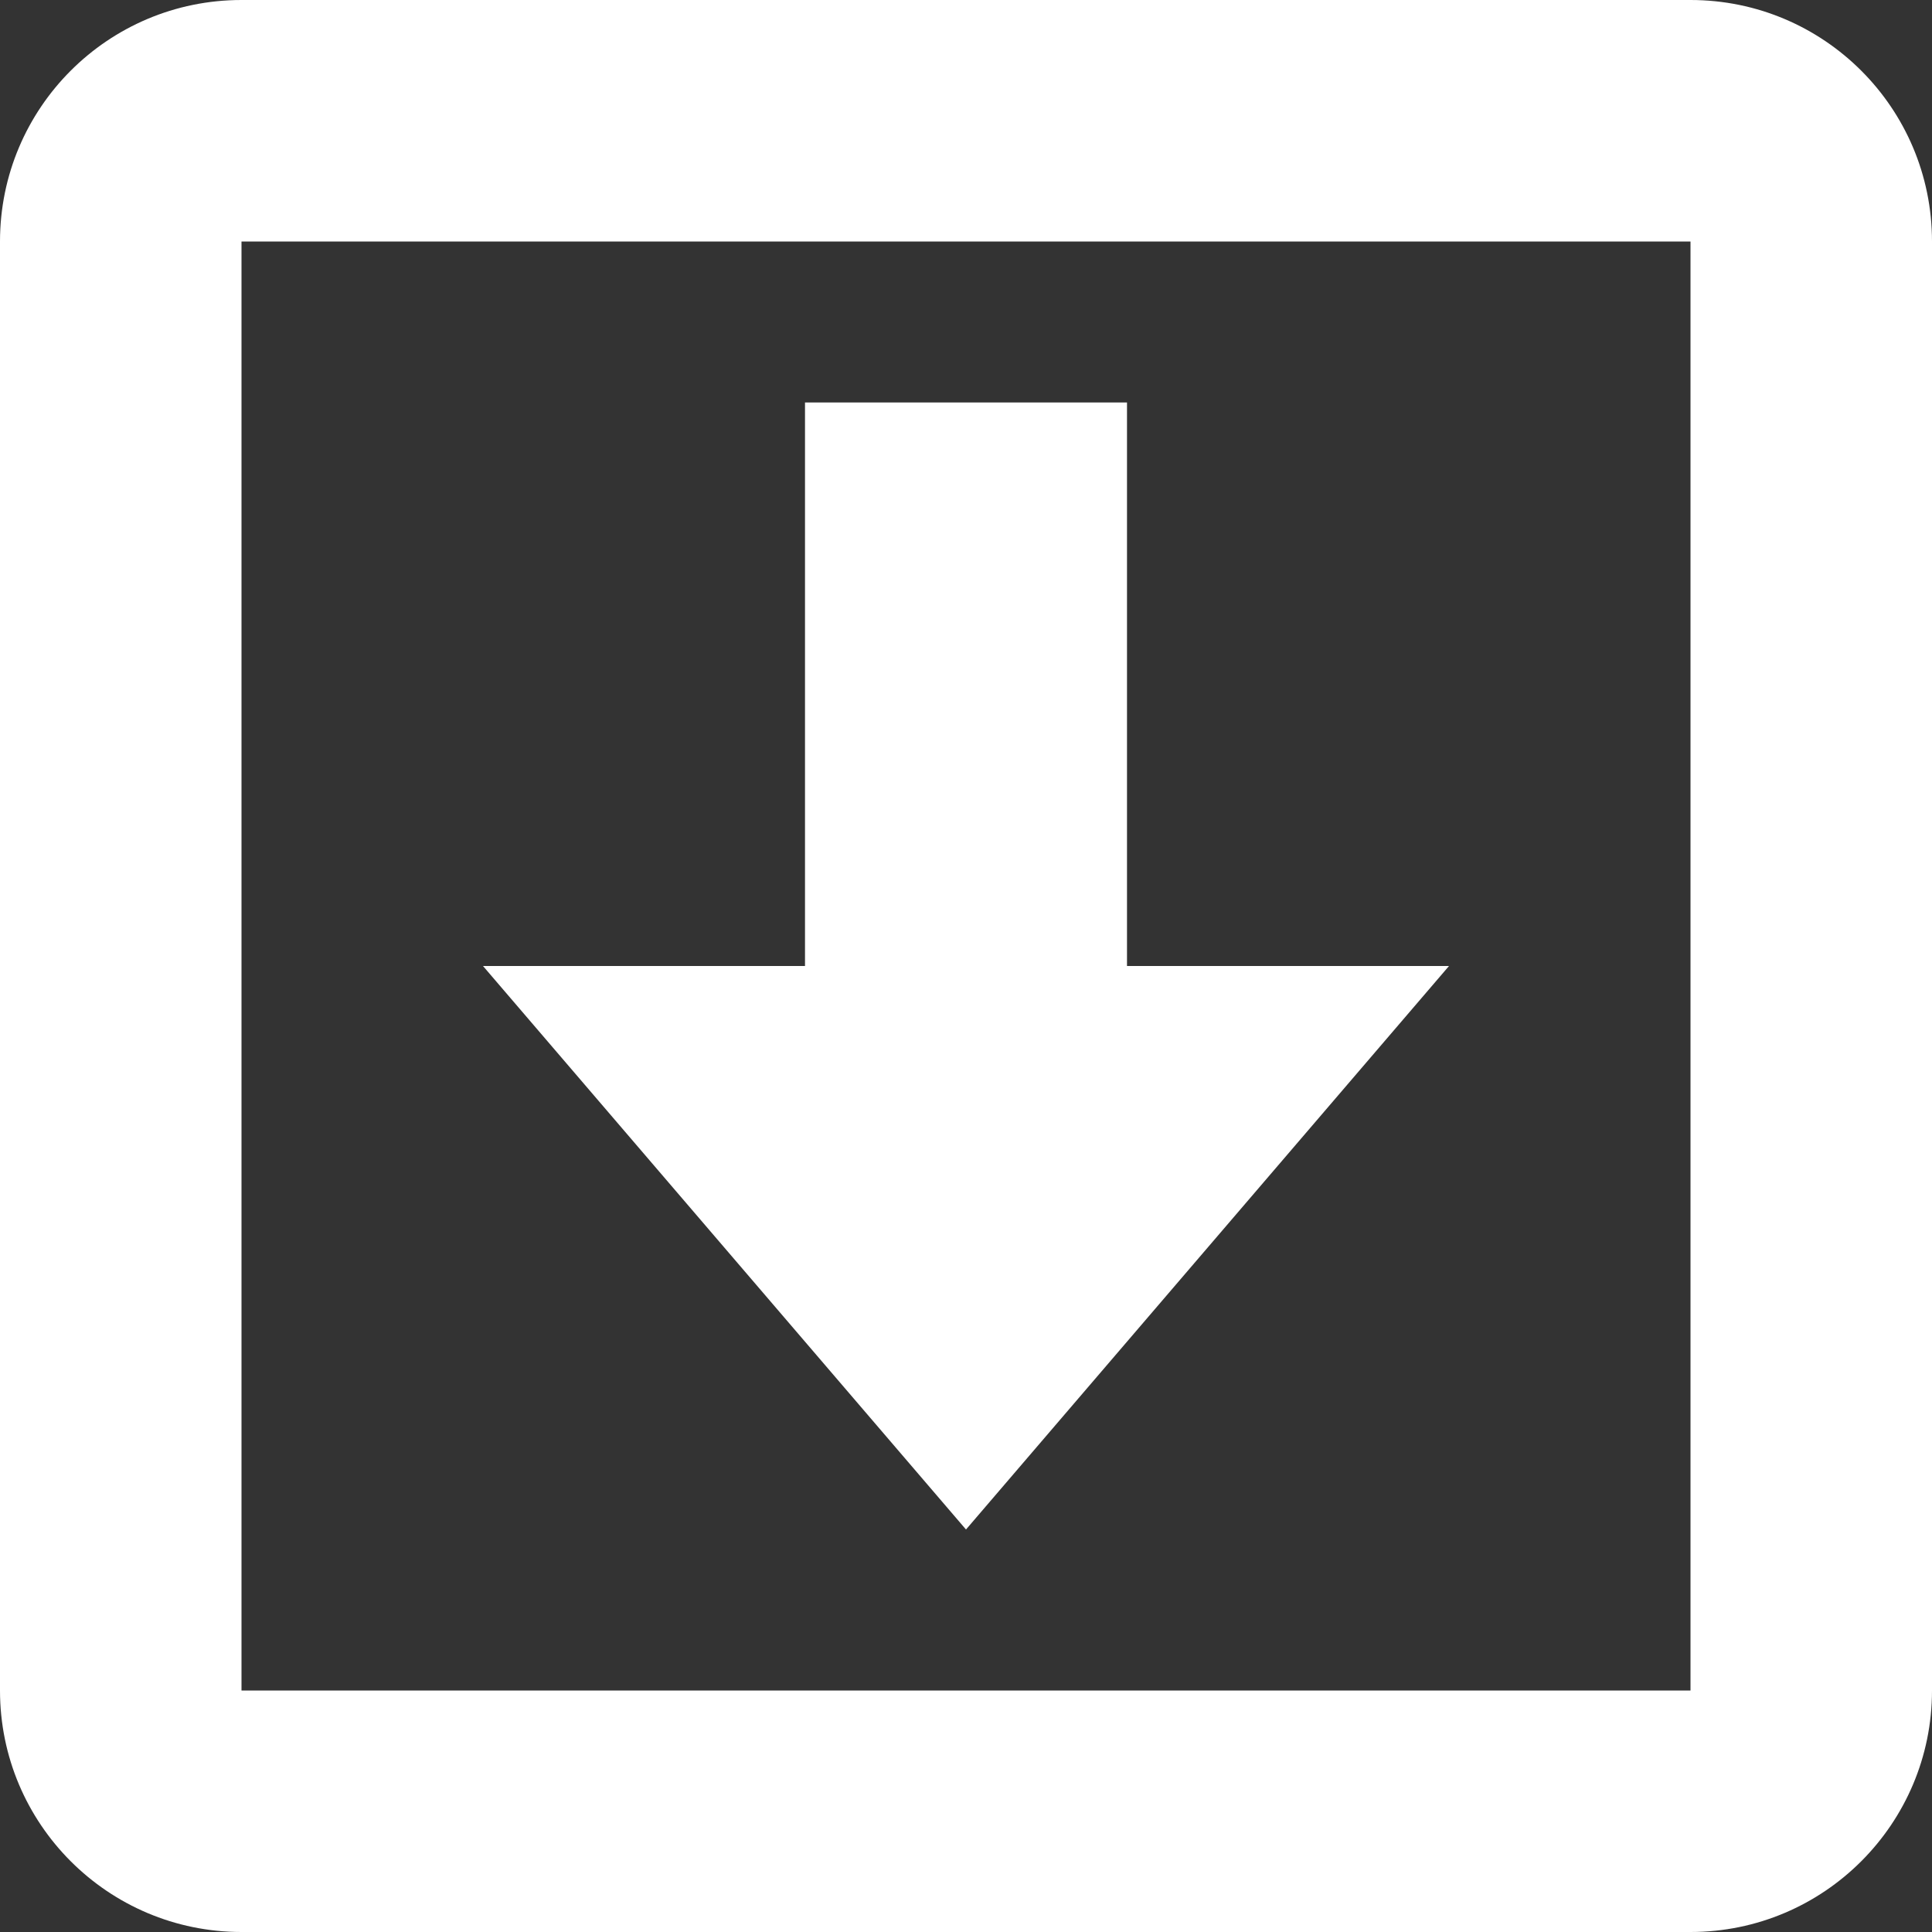 <?xml version="1.0" encoding="utf-8"?>
<!-- Generator: Adobe Illustrator 16.0.4, SVG Export Plug-In . SVG Version: 6.00 Build 0)  -->
<!DOCTYPE svg PUBLIC "-//W3C//DTD SVG 1.1//EN" "http://www.w3.org/Graphics/SVG/1.1/DTD/svg11.dtd">
<svg version="1.1" id="Ebene_1" xmlns="http://www.w3.org/2000/svg" xmlns:xlink="http://www.w3.org/1999/xlink" x="0px" y="0px"
	 width="24px" height="24px" viewBox="0 0 24 24" enable-background="new 0 0 24 24" xml:space="preserve">
<rect x="0" y="0" width="24" height="24" fill="#333333" stroke="none"/>
<g>
	<path fill="#868686" d="M1559.553,527.715h0.814c0.217,0,0.396-0.178,0.396-0.395v-2.854h2.853c0.219,0,0.395-0.178,0.395-0.395
		v-0.812c0-0.219-0.176-0.395-0.395-0.395h-2.853v-2.854c0-0.219-0.179-0.395-0.396-0.395h-0.814c-0.217,0-0.395,0.176-0.395,0.395
		v2.854h-2.854c-0.217,0-0.395,0.176-0.395,0.395v0.812c0,0.217,0.178,0.395,0.395,0.395h2.854v2.854
		C1559.158,527.537,1559.336,527.715,1559.553,527.715z"/>
	<path fill="#868686" d="M1548.313,532.686c0.722,0.182,1.497,0.275,2.304,0.275c0.726,0,1.415-0.094,2.053-0.277
		c1.99-0.578,3.276-2.043,3.276-3.734c0-1.621-0.522-2.594-1.921-3.584c-0.6-0.426-1.146-1.049-1.154-1.238
		c0-0.35,0.029-0.516,0.813-1.125c1.011-0.793,1.567-1.834,1.567-2.934c0-0.996-0.304-1.883-0.825-2.504h0.401
		c0.087,0,0.169-0.025,0.235-0.076l1.121-0.811c0.138-0.102,0.197-0.281,0.144-0.443c-0.053-0.162-0.203-0.273-0.375-0.273h-5.02
		c-0.55,0-1.108,0.098-1.656,0.285c-1.829,0.631-3.107,2.189-3.107,3.791c0,2.268,1.754,3.986,4.104,4.039
		c-0.045,0.18-0.068,0.357-0.068,0.531c0,0.35,0.088,0.68,0.271,1c-0.022,0-0.042,0-0.065,0c-2.237,0-4.258,1.1-5.025,2.732
		c-0.199,0.426-0.301,0.855-0.301,1.279c0,0.412,0.105,0.809,0.313,1.182C1545.882,531.662,1546.918,532.332,1548.313,532.686z
		 M1548.76,519.977c-0.107-0.83,0.066-1.578,0.481-2.049c0.265-0.305,0.616-0.467,1.011-0.467l0.041,0.002
		c1.109,0.033,2.171,1.27,2.367,2.756c0.111,0.834-0.074,1.615-0.494,2.092c-0.266,0.307-0.611,0.467-1.021,0.467l0,0h-0.018
		C1550.04,522.744,1548.956,521.461,1548.76,519.977z M1550.893,526.863h0.048c0.37,0.006,0.732,0.061,1.075,0.164
		c0.117,0.082,0.231,0.16,0.342,0.232c0.79,0.539,1.311,0.895,1.461,1.467c0.033,0.145,0.049,0.289,0.049,0.428
		c0,1.471-1.096,2.215-3.258,2.215c-1.642,0-2.925-1.006-2.925-2.289C1547.685,527.898,1549.186,526.863,1550.893,526.863z"/>
</g>
<g>
	<path fill="#868686" d="M1559.553,527.715h0.814c0.217,0,0.396-0.178,0.396-0.395v-2.854h2.853c0.219,0,0.395-0.178,0.395-0.395
		v-0.812c0-0.219-0.176-0.395-0.395-0.395h-2.853v-2.854c0-0.219-0.179-0.395-0.396-0.395h-0.814c-0.217,0-0.395,0.176-0.395,0.395
		v2.854h-2.854c-0.217,0-0.395,0.176-0.395,0.395v0.812c0,0.217,0.178,0.395,0.395,0.395h2.854v2.854
		C1559.158,527.537,1559.336,527.715,1559.553,527.715z"/>
	<path fill="#868686" d="M1548.313,532.686c0.722,0.182,1.497,0.275,2.304,0.275c0.726,0,1.415-0.094,2.053-0.277
		c1.99-0.578,3.276-2.043,3.276-3.734c0-1.621-0.522-2.594-1.921-3.584c-0.6-0.426-1.146-1.049-1.154-1.238
		c0-0.35,0.029-0.516,0.813-1.125c1.011-0.793,1.567-1.834,1.567-2.934c0-0.996-0.304-1.883-0.825-2.504h0.401
		c0.087,0,0.169-0.025,0.235-0.076l1.121-0.811c0.138-0.102,0.197-0.281,0.144-0.443c-0.053-0.162-0.203-0.273-0.375-0.273h-5.02
		c-0.55,0-1.108,0.098-1.656,0.285c-1.829,0.631-3.107,2.189-3.107,3.791c0,2.268,1.754,3.986,4.104,4.039
		c-0.045,0.18-0.068,0.357-0.068,0.531c0,0.35,0.088,0.68,0.271,1c-0.022,0-0.042,0-0.065,0c-2.237,0-4.258,1.1-5.025,2.732
		c-0.199,0.426-0.301,0.855-0.301,1.279c0,0.412,0.105,0.809,0.313,1.182C1545.882,531.662,1546.918,532.332,1548.313,532.686z
		 M1548.76,519.977c-0.107-0.83,0.066-1.578,0.481-2.049c0.265-0.305,0.616-0.467,1.011-0.467l0.041,0.002
		c1.109,0.033,2.171,1.27,2.367,2.756c0.111,0.834-0.074,1.615-0.494,2.092c-0.266,0.307-0.611,0.467-1.021,0.467l0,0h-0.018
		C1550.04,522.744,1548.956,521.461,1548.76,519.977z M1550.893,526.863h0.048c0.37,0.006,0.732,0.061,1.075,0.164
		c0.117,0.082,0.231,0.16,0.342,0.232c0.79,0.539,1.311,0.895,1.461,1.467c0.033,0.145,0.049,0.289,0.049,0.428
		c0,1.471-1.096,2.215-3.258,2.215c-1.642,0-2.925-1.006-2.925-2.289C1547.685,527.898,1549.186,526.863,1550.893,526.863z"/>
</g>
<g id="Your_Icon_5_">
	<g>
		<path fill="#FFFFFF" d="M21,0H3C1.342,0,0,1.342,0,3v18c0,1.656,1.342,3,3,3h18c1.657,0,3-1.344,3-3V3C24,1.342,22.657,0,21,0z
			 M21,21H3V3h18V21z"/>
		<polygon fill="#FFFFFF" points="18,12 14,12 14,5 10,5 10,12 6,12 12,19 		"/>
	</g>
</g>
</svg>
